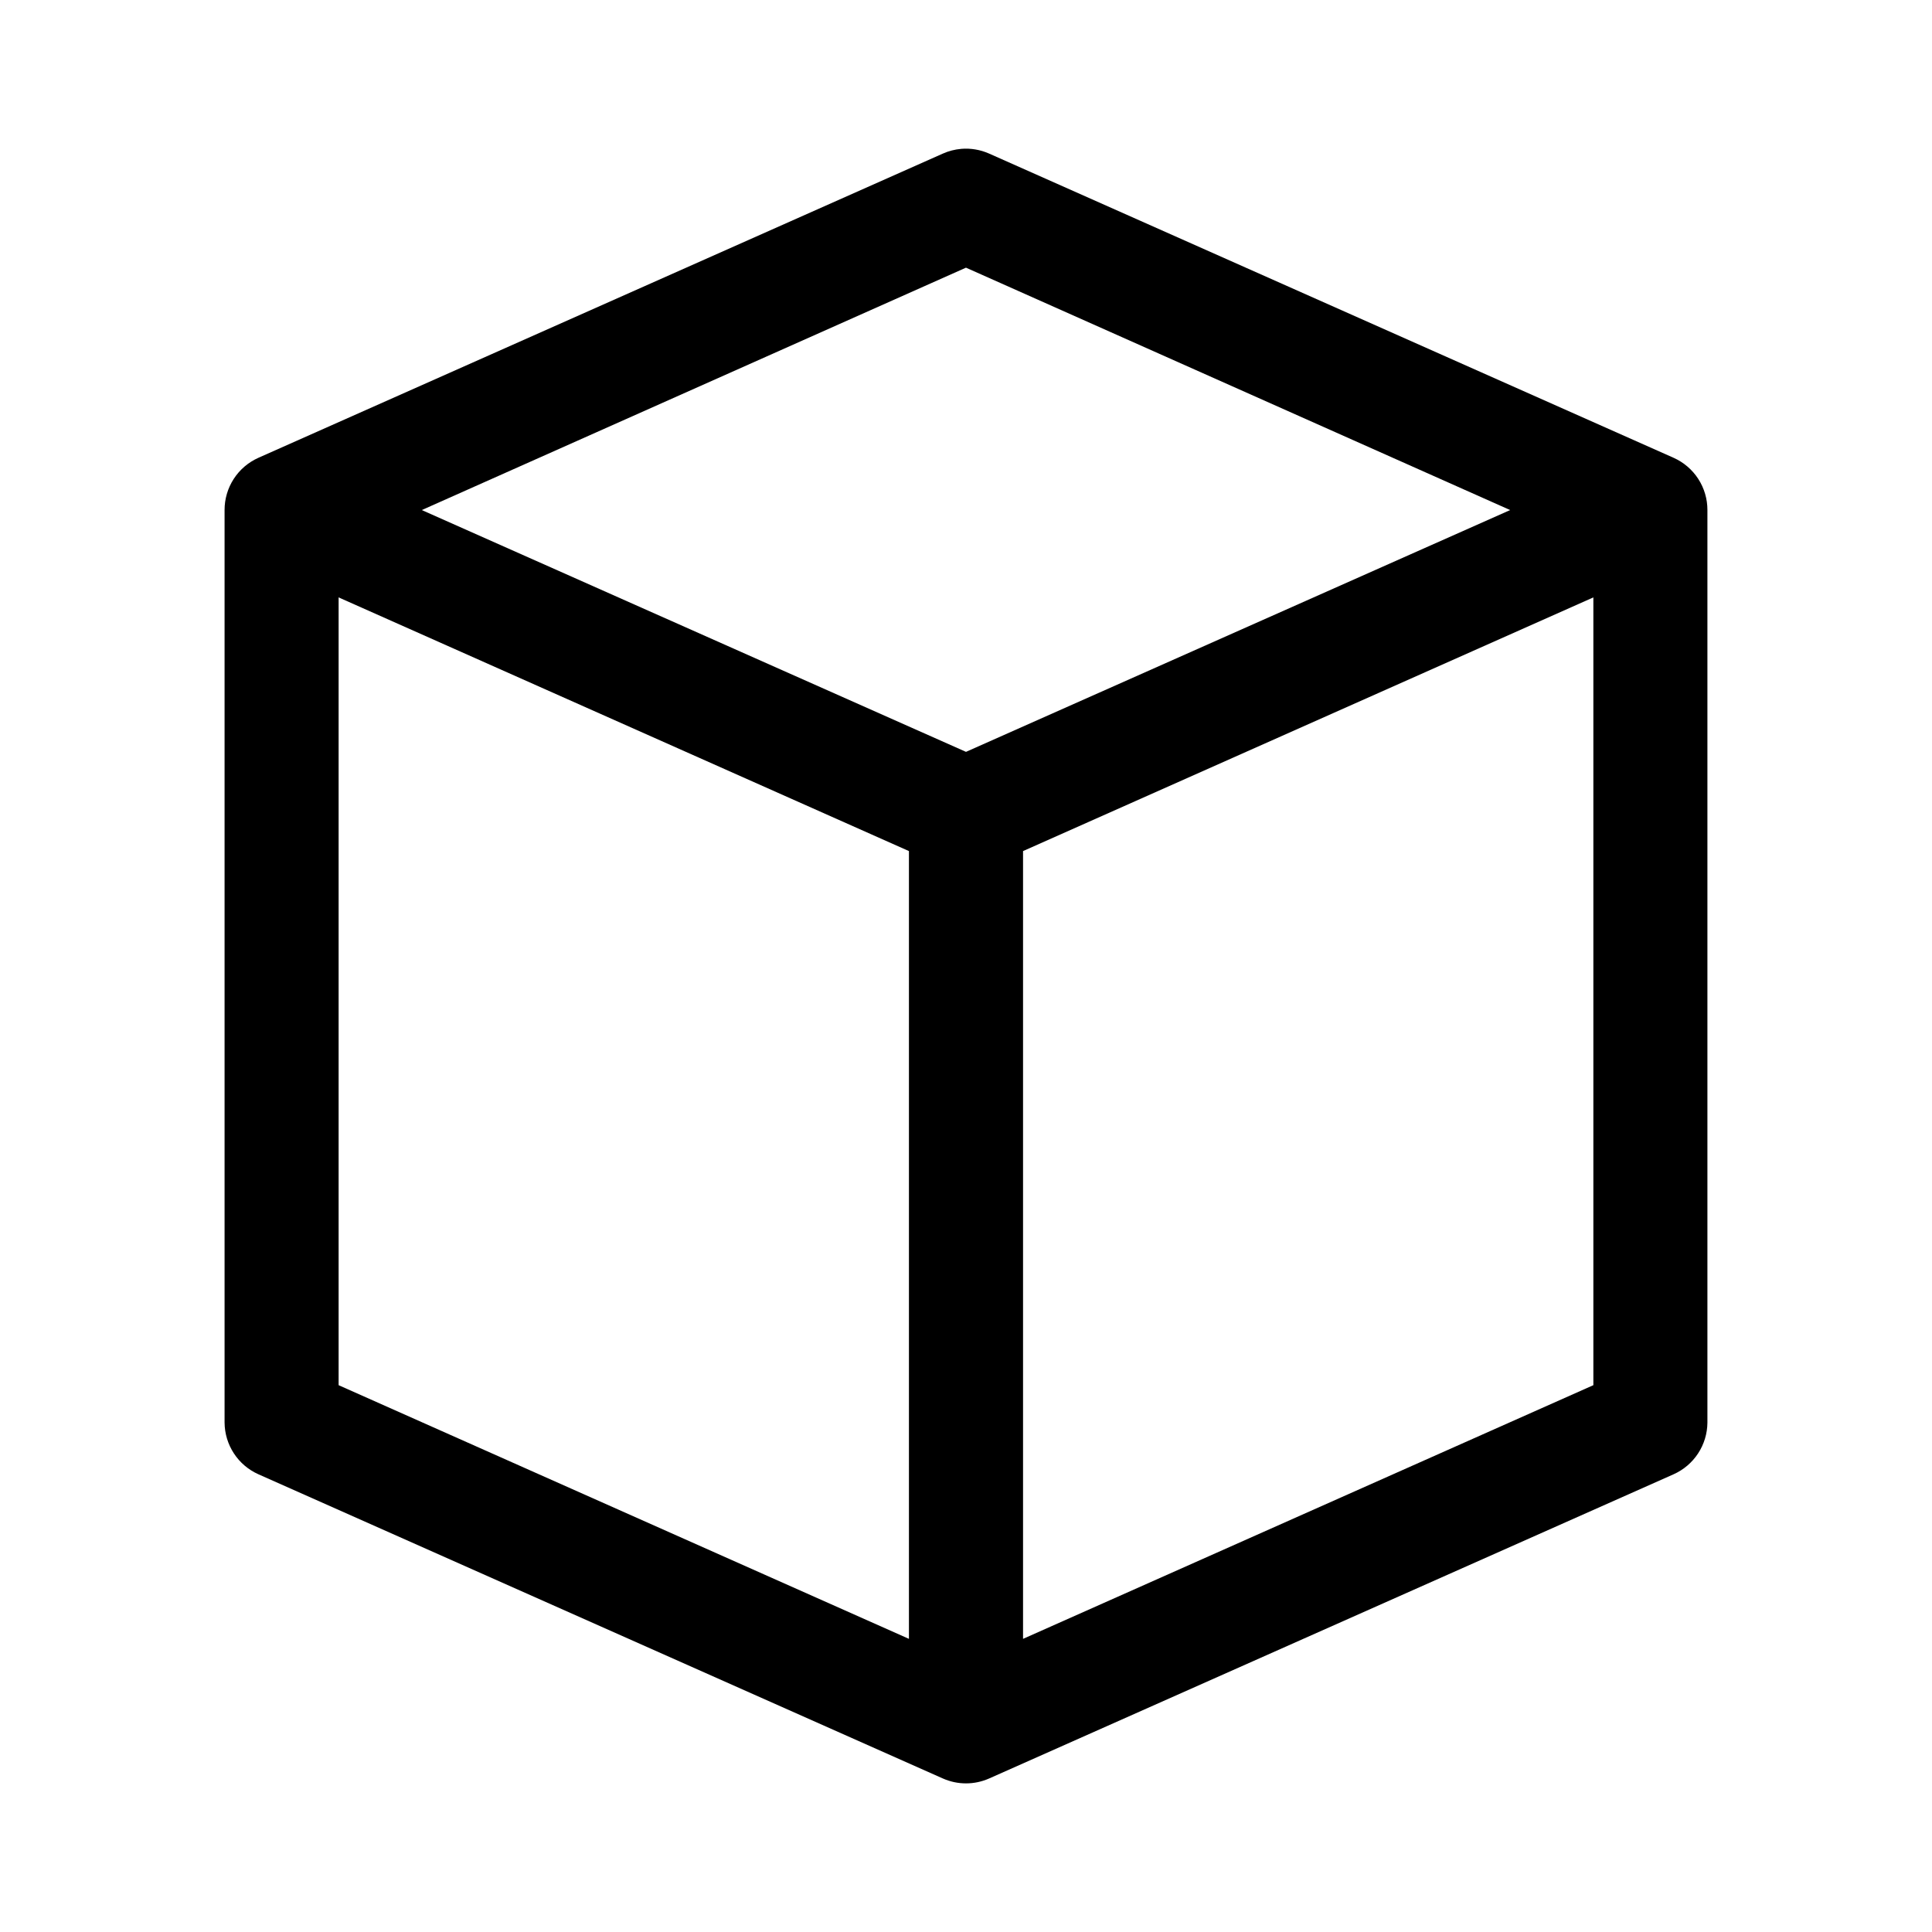 <?xml version="1.0" encoding="UTF-8"?>
<!-- Uploaded to: SVG Repo, www.svgrepo.com, Generator: SVG Repo Mixer Tools -->
<svg fill="#000000" width="800px" height="800px" version="1.1" viewBox="144 144 512 512" xmlns="http://www.w3.org/2000/svg">
 <path d="m398.74 183.45c-1.684 0.145-3.336 0.566-4.879 1.258l-181.37 80.609c-2.68 1.191-4.953 3.137-6.547 5.594-1.594 2.461-2.438 5.332-2.43 8.262v241.83c0.023 2.906 0.883 5.742 2.473 8.168 1.59 2.43 3.848 4.352 6.504 5.531l181.37 80.609c3.906 1.738 8.371 1.738 12.281 0l181.37-80.609c2.652-1.18 4.91-3.102 6.5-5.531 1.594-2.43 2.449-5.266 2.473-8.168v-241.83c0.008-2.934-0.836-5.801-2.43-8.262s-3.867-4.402-6.543-5.594l-181.37-80.609c-2.324-1.035-4.867-1.469-7.402-1.262zm1.258 31.488 144.21 64.234-144.21 64.078-144.22-64.078 144.22-64.238zm-166.26 87.379 151.14 67.227v208.77l-151.14-67.227zm332.52 0v208.77l-151.14 67.227v-208.77z"/>
</svg>